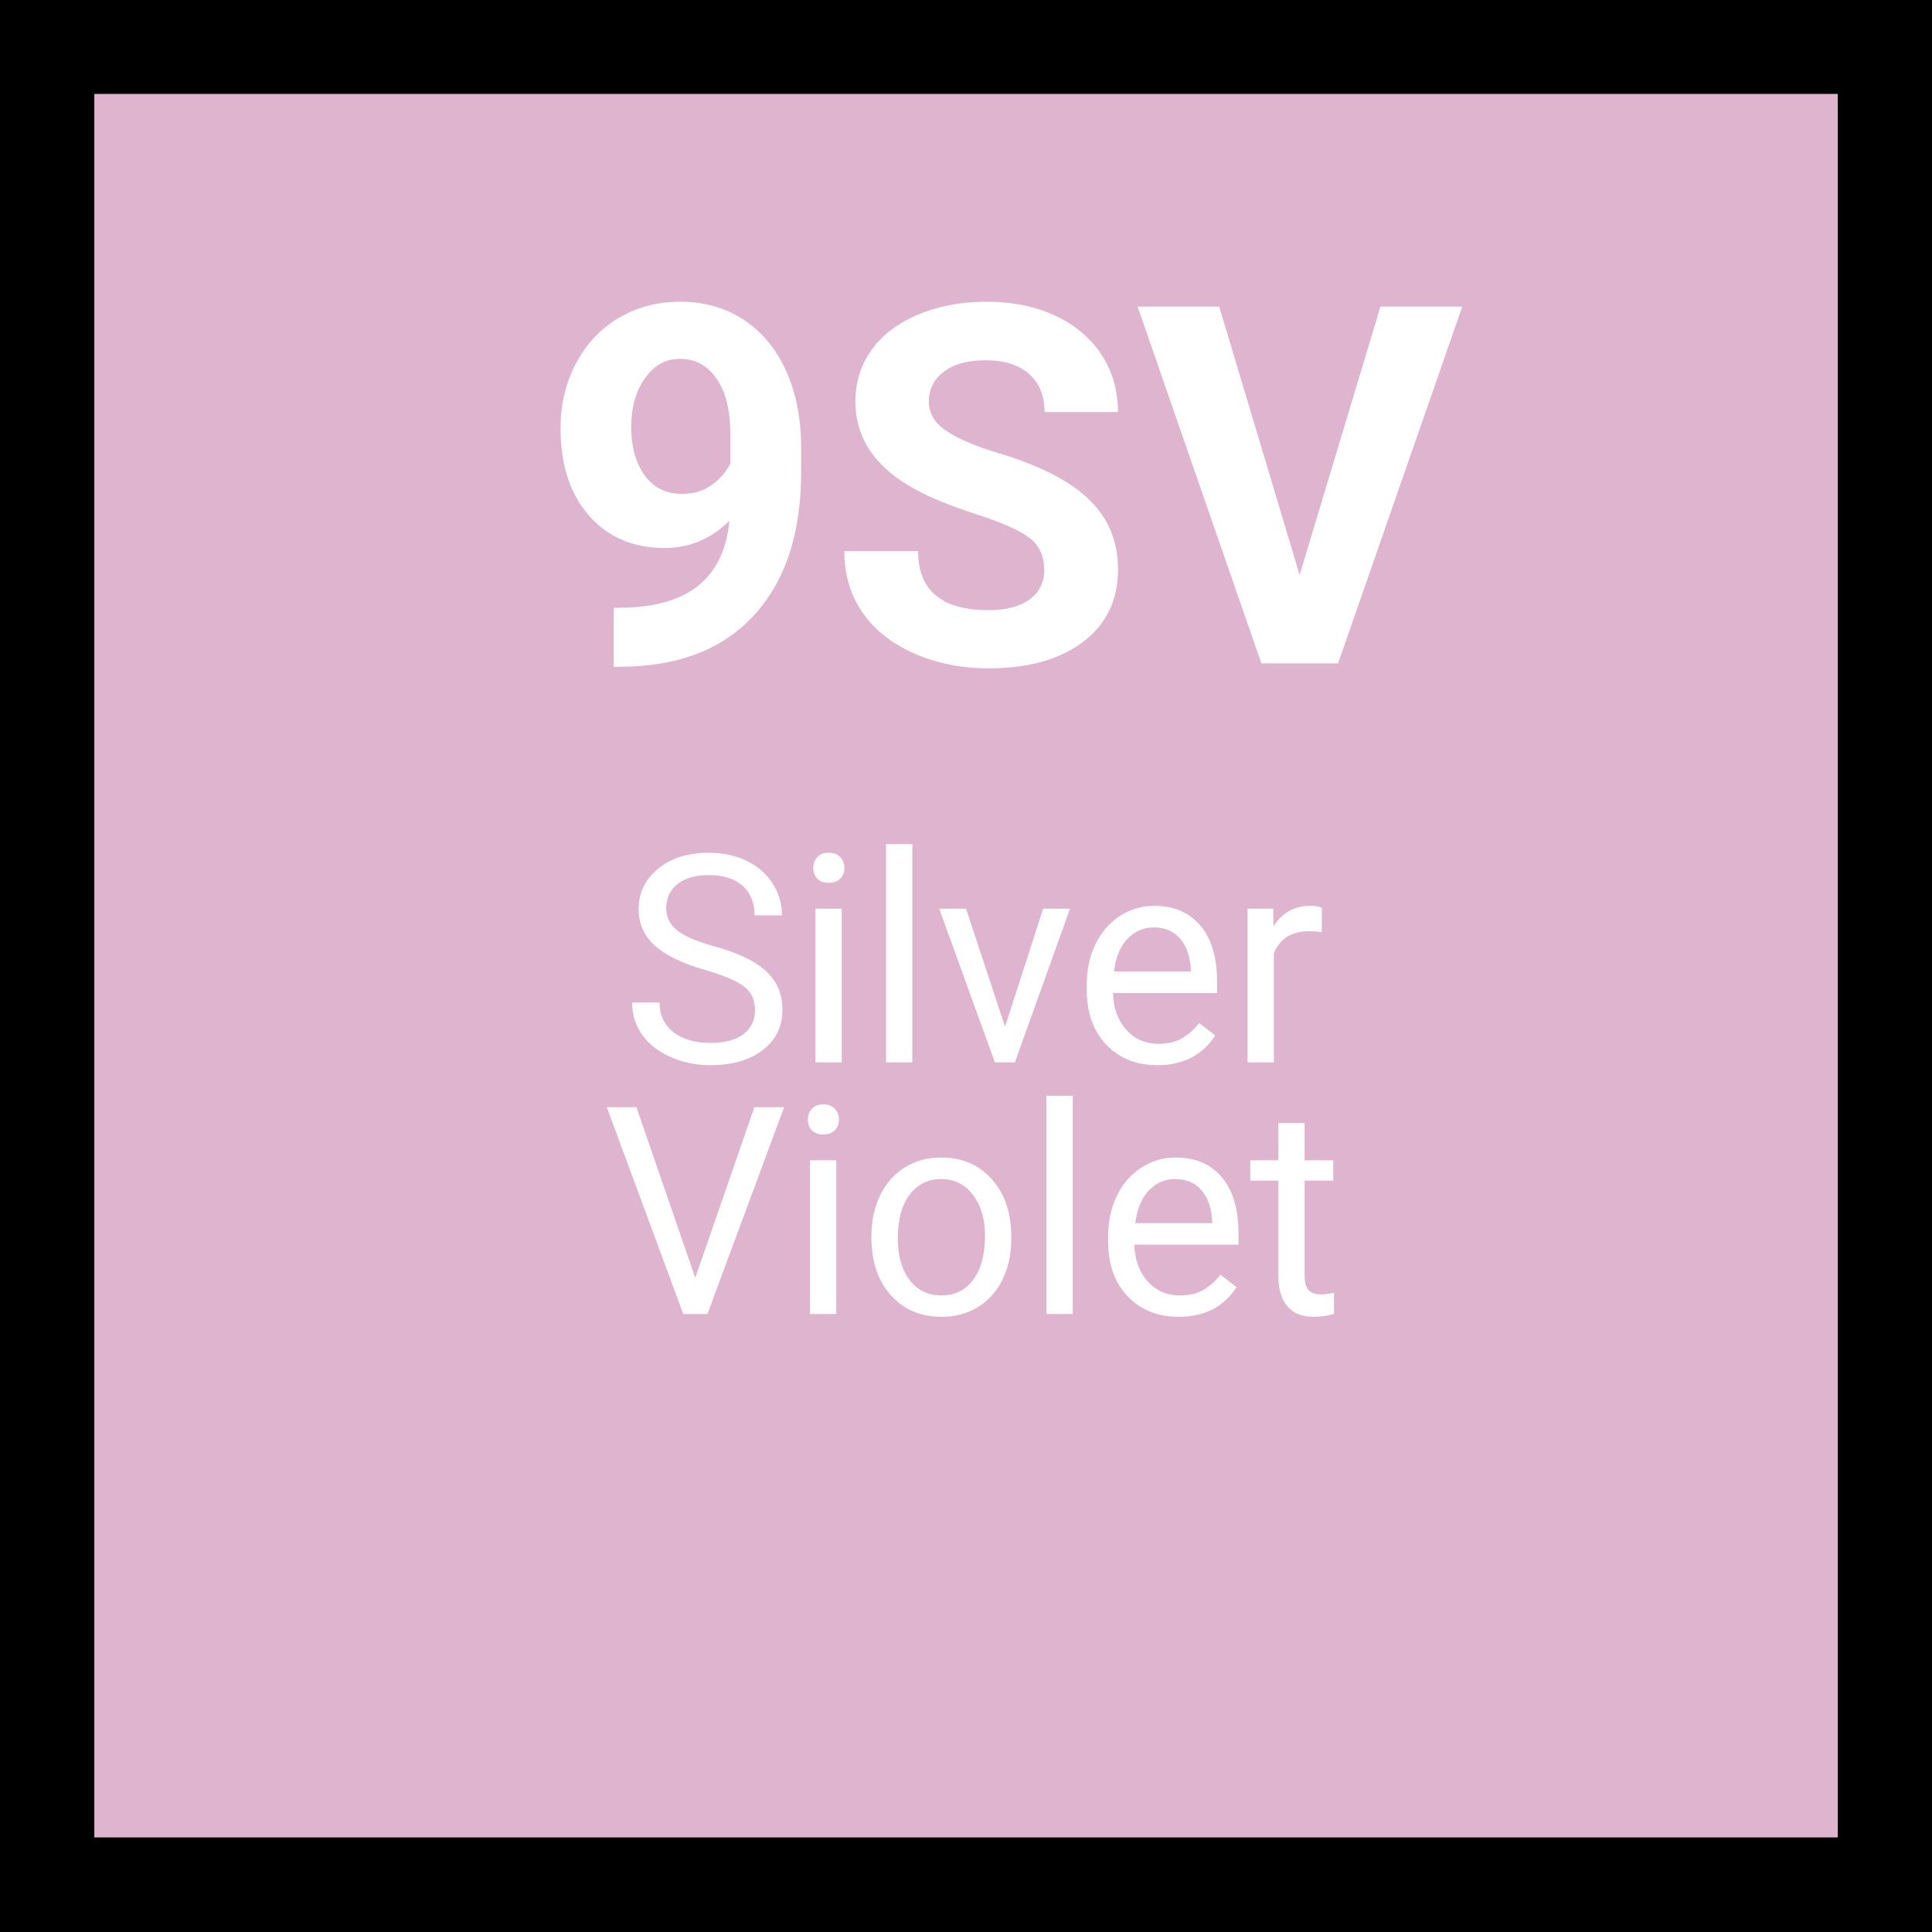 <svg xmlns="http://www.w3.org/2000/svg" xmlns:xlink="http://www.w3.org/1999/xlink" width="360" zoomAndPan="magnify" viewBox="0 0 270 270" height="360" preserveAspectRatio="xMidYMid meet" version="1.2"><defs/><g id="96b98dd5ae"><rect x="0" width="270" y="0" height="270" style="fill:#ffffff;fill-opacity:1;stroke:none;"/><rect x="0" width="270" y="0" height="270" style="fill:#dfb4cf;fill-opacity:1;stroke:none;"/><path style="fill:none;stroke-width:10.742;stroke-linecap:round;stroke-linejoin:round;stroke:#000000;stroke-opacity:1;stroke-miterlimit:10;" d="M 5.371 5.369 L 177.259 5.369 L 177.259 177.26 L 5.371 177.26 Z M 5.371 5.369 " transform="matrix(1.512,0,0,1.512,-3.06,-3.112)"/><g style="fill:#ffffff;fill-opacity:1;"><g transform="translate(75.399, 92.709)"><path style="stroke:none" d="M 26.531 -19.922 C 23.957 -17.391 20.945 -16.125 17.5 -16.125 C 13.094 -16.125 9.562 -17.633 6.906 -20.656 C 4.258 -23.688 2.938 -27.77 2.938 -32.906 C 2.938 -36.164 3.648 -39.16 5.078 -41.891 C 6.504 -44.617 8.492 -46.742 11.047 -48.266 C 13.609 -49.785 16.488 -50.547 19.688 -50.547 C 22.977 -50.547 25.898 -49.723 28.453 -48.078 C 31.004 -46.43 32.988 -44.066 34.406 -40.984 C 35.82 -37.898 36.539 -34.375 36.562 -30.406 L 36.562 -26.734 C 36.562 -18.43 34.492 -11.906 30.359 -7.156 C 26.234 -2.406 20.383 0.125 12.812 0.438 L 10.375 0.484 L 10.375 -7.766 L 12.562 -7.812 C 21.164 -8.195 25.82 -12.234 26.531 -19.922 Z M 19.922 -23.688 C 21.523 -23.688 22.898 -24.098 24.047 -24.922 C 25.203 -25.742 26.078 -26.738 26.672 -27.906 L 26.672 -31.984 C 26.672 -35.336 26.031 -37.938 24.75 -39.781 C 23.477 -41.633 21.77 -42.562 19.625 -42.562 C 17.633 -42.562 16 -41.648 14.719 -39.828 C 13.445 -38.016 12.812 -35.742 12.812 -33.016 C 12.812 -30.297 13.43 -28.062 14.672 -26.312 C 15.91 -24.562 17.66 -23.688 19.922 -23.688 Z M 19.922 -23.688 "/></g></g><g style="fill:#ffffff;fill-opacity:1;"><g transform="translate(115.635, 92.709)"><path style="stroke:none" d="M 30.297 -13.078 C 30.297 -15.016 29.609 -16.504 28.234 -17.547 C 26.867 -18.586 24.406 -19.68 20.844 -20.828 C 17.289 -21.984 14.473 -23.125 12.391 -24.25 C 6.734 -27.301 3.906 -31.422 3.906 -36.609 C 3.906 -39.297 4.66 -41.695 6.172 -43.812 C 7.691 -45.926 9.875 -47.578 12.719 -48.766 C 15.562 -49.953 18.754 -50.547 22.297 -50.547 C 25.848 -50.547 29.016 -49.898 31.797 -48.609 C 34.586 -47.316 36.754 -45.492 38.297 -43.141 C 39.836 -40.785 40.609 -38.113 40.609 -35.125 L 30.344 -35.125 C 30.344 -37.414 29.617 -39.191 28.172 -40.453 C 26.734 -41.723 24.719 -42.359 22.125 -42.359 C 19.613 -42.359 17.66 -41.828 16.266 -40.766 C 14.867 -39.703 14.172 -38.301 14.172 -36.562 C 14.172 -34.945 14.988 -33.586 16.625 -32.484 C 18.258 -31.391 20.66 -30.363 23.828 -29.406 C 29.672 -27.656 33.926 -25.477 36.594 -22.875 C 39.27 -20.27 40.609 -17.031 40.609 -13.156 C 40.609 -8.832 38.973 -5.441 35.703 -2.984 C 32.441 -0.535 28.051 0.688 22.531 0.688 C 18.695 0.688 15.203 -0.016 12.047 -1.422 C 8.898 -2.828 6.5 -4.75 4.844 -7.188 C 3.188 -9.633 2.359 -12.469 2.359 -15.688 L 12.672 -15.688 C 12.672 -10.188 15.957 -7.438 22.531 -7.438 C 24.969 -7.438 26.867 -7.93 28.234 -8.922 C 29.609 -9.91 30.297 -11.297 30.297 -13.078 Z M 30.297 -13.078 "/></g></g><g style="fill:#ffffff;fill-opacity:1;"><g transform="translate(158.748, 92.709)"><path style="stroke:none" d="M 22.875 -12.359 L 34.172 -49.859 L 45.609 -49.859 L 28.25 0 L 17.531 0 L 0.234 -49.859 L 11.641 -49.859 Z M 22.875 -12.359 "/></g></g><g style="fill:#ffffff;fill-opacity:1;"><g transform="translate(86.749, 148.469)"><path style="stroke:none" d="M 11.875 -12.891 C 8.602 -13.828 6.223 -14.977 4.734 -16.344 C 3.242 -17.719 2.5 -19.41 2.5 -21.422 C 2.5 -23.691 3.406 -25.57 5.219 -27.062 C 7.039 -28.551 9.41 -29.297 12.328 -29.297 C 14.316 -29.297 16.086 -28.91 17.641 -28.141 C 19.191 -27.379 20.395 -26.32 21.25 -24.969 C 22.102 -23.625 22.531 -22.148 22.531 -20.547 L 18.703 -20.547 C 18.703 -22.297 18.145 -23.672 17.031 -24.672 C 15.914 -25.672 14.348 -26.172 12.328 -26.172 C 10.453 -26.172 8.988 -25.754 7.938 -24.922 C 6.883 -24.098 6.359 -22.953 6.359 -21.484 C 6.359 -20.305 6.852 -19.305 7.844 -18.484 C 8.844 -17.672 10.547 -16.926 12.953 -16.25 C 15.359 -15.582 17.238 -14.836 18.594 -14.016 C 19.945 -13.203 20.953 -12.254 21.609 -11.172 C 22.266 -10.086 22.594 -8.812 22.594 -7.344 C 22.594 -5 21.676 -3.125 19.844 -1.719 C 18.02 -0.312 15.582 0.391 12.531 0.391 C 10.539 0.391 8.688 0.008 6.969 -0.75 C 5.25 -1.508 3.922 -2.551 2.984 -3.875 C 2.055 -5.195 1.594 -6.695 1.594 -8.375 L 5.422 -8.375 C 5.422 -6.625 6.066 -5.242 7.359 -4.234 C 8.648 -3.223 10.375 -2.719 12.531 -2.719 C 14.539 -2.719 16.082 -3.129 17.156 -3.953 C 18.227 -4.773 18.766 -5.891 18.766 -7.297 C 18.766 -8.711 18.266 -9.805 17.266 -10.578 C 16.273 -11.359 14.477 -12.129 11.875 -12.891 Z M 11.875 -12.891 "/></g></g><g style="fill:#ffffff;fill-opacity:1;"><g transform="translate(110.866, 148.469)"><path style="stroke:none" d="M 6.766 0 L 3.094 0 L 3.094 -21.484 L 6.766 -21.484 Z M 2.797 -27.172 C 2.797 -27.766 2.977 -28.266 3.344 -28.672 C 3.707 -29.086 4.242 -29.297 4.953 -29.297 C 5.672 -29.297 6.211 -29.086 6.578 -28.672 C 6.953 -28.266 7.141 -27.766 7.141 -27.172 C 7.141 -26.578 6.953 -26.082 6.578 -25.688 C 6.211 -25.289 5.672 -25.094 4.953 -25.094 C 4.242 -25.094 3.707 -25.289 3.344 -25.688 C 2.977 -26.082 2.797 -26.578 2.797 -27.172 Z M 2.797 -27.172 "/></g></g><g style="fill:#ffffff;fill-opacity:1;"><g transform="translate(120.732, 148.469)"><path style="stroke:none" d="M 6.766 0 L 3.094 0 L 3.094 -30.5 L 6.766 -30.5 Z M 6.766 0 "/></g></g><g style="fill:#ffffff;fill-opacity:1;"><g transform="translate(130.597, 148.469)"><path style="stroke:none" d="M 9.859 -4.984 L 15.188 -21.484 L 18.938 -21.484 L 11.234 0 L 8.438 0 L 0.656 -21.484 L 4.406 -21.484 Z M 9.859 -4.984 "/></g></g><g style="fill:#ffffff;fill-opacity:1;"><g transform="translate(150.031, 148.469)"><path style="stroke:none" d="M 11.688 0.391 C 8.781 0.391 6.41 -0.562 4.578 -2.469 C 2.754 -4.383 1.844 -6.941 1.844 -10.141 L 1.844 -10.812 C 1.844 -12.945 2.25 -14.848 3.062 -16.516 C 3.875 -18.191 5.008 -19.504 6.469 -20.453 C 7.938 -21.398 9.523 -21.875 11.234 -21.875 C 14.023 -21.875 16.191 -20.953 17.734 -19.109 C 19.285 -17.273 20.062 -14.645 20.062 -11.219 L 20.062 -9.688 L 5.516 -9.688 C 5.566 -7.57 6.188 -5.859 7.375 -4.547 C 8.562 -3.242 10.066 -2.594 11.891 -2.594 C 13.191 -2.594 14.289 -2.859 15.188 -3.391 C 16.082 -3.922 16.867 -4.625 17.547 -5.5 L 19.797 -3.75 C 17.992 -0.988 15.289 0.391 11.688 0.391 Z M 11.234 -18.859 C 9.754 -18.859 8.508 -18.316 7.5 -17.234 C 6.5 -16.16 5.879 -14.648 5.641 -12.703 L 16.391 -12.703 L 16.391 -12.984 C 16.285 -14.848 15.781 -16.289 14.875 -17.312 C 13.977 -18.344 12.766 -18.859 11.234 -18.859 Z M 11.234 -18.859 "/></g></g><g style="fill:#ffffff;fill-opacity:1;"><g transform="translate(171.568, 148.469)"><path style="stroke:none" d="M 13.156 -18.188 C 12.602 -18.281 12.004 -18.328 11.359 -18.328 C 8.941 -18.328 7.305 -17.301 6.453 -15.25 L 6.453 0 L 2.781 0 L 2.781 -21.484 L 6.359 -21.484 L 6.406 -19 C 7.613 -20.914 9.32 -21.875 11.531 -21.875 C 12.25 -21.875 12.789 -21.781 13.156 -21.594 Z M 13.156 -18.188 "/></g></g><g style="fill:#ffffff;fill-opacity:1;"><g transform="translate(84.239, 183.636)"><path style="stroke:none" d="M 12.922 -5.062 L 21.188 -28.906 L 25.344 -28.906 L 14.625 0 L 11.25 0 L 0.562 -28.906 L 4.703 -28.906 Z M 12.922 -5.062 "/></g></g><g style="fill:#ffffff;fill-opacity:1;"><g transform="translate(110.104, 183.636)"><path style="stroke:none" d="M 6.766 0 L 3.094 0 L 3.094 -21.484 L 6.766 -21.484 Z M 2.797 -27.172 C 2.797 -27.766 2.977 -28.266 3.344 -28.672 C 3.707 -29.086 4.242 -29.297 4.953 -29.297 C 5.672 -29.297 6.211 -29.086 6.578 -28.672 C 6.953 -28.266 7.141 -27.766 7.141 -27.172 C 7.141 -26.578 6.953 -26.082 6.578 -25.688 C 6.211 -25.289 5.672 -25.094 4.953 -25.094 C 4.242 -25.094 3.707 -25.289 3.344 -25.688 C 2.977 -26.082 2.797 -26.578 2.797 -27.172 Z M 2.797 -27.172 "/></g></g><g style="fill:#ffffff;fill-opacity:1;"><g transform="translate(119.969, 183.636)"><path style="stroke:none" d="M 1.812 -10.938 C 1.812 -13.039 2.223 -14.93 3.047 -16.609 C 3.867 -18.297 5.02 -19.594 6.5 -20.5 C 7.977 -21.414 9.66 -21.875 11.547 -21.875 C 14.473 -21.875 16.836 -20.859 18.641 -18.828 C 20.453 -16.805 21.359 -14.117 21.359 -10.766 L 21.359 -10.5 C 21.359 -8.406 20.957 -6.523 20.156 -4.859 C 19.352 -3.203 18.207 -1.91 16.719 -0.984 C 15.227 -0.066 13.52 0.391 11.594 0.391 C 8.676 0.391 6.316 -0.617 4.516 -2.641 C 2.711 -4.66 1.812 -7.344 1.812 -10.688 Z M 5.5 -10.5 C 5.5 -8.113 6.051 -6.195 7.156 -4.75 C 8.258 -3.312 9.738 -2.594 11.594 -2.594 C 13.457 -2.594 14.938 -3.32 16.031 -4.781 C 17.133 -6.25 17.688 -8.301 17.688 -10.938 C 17.688 -13.289 17.125 -15.195 16 -16.656 C 14.883 -18.125 13.398 -18.859 11.547 -18.859 C 9.734 -18.859 8.27 -18.133 7.156 -16.688 C 6.051 -15.25 5.5 -13.188 5.5 -10.5 Z M 5.5 -10.5 "/></g></g><g style="fill:#ffffff;fill-opacity:1;"><g transform="translate(143.154, 183.636)"><path style="stroke:none" d="M 6.766 0 L 3.094 0 L 3.094 -30.5 L 6.766 -30.5 Z M 6.766 0 "/></g></g><g style="fill:#ffffff;fill-opacity:1;"><g transform="translate(153.02, 183.636)"><path style="stroke:none" d="M 11.688 0.391 C 8.781 0.391 6.41 -0.562 4.578 -2.469 C 2.754 -4.383 1.844 -6.941 1.844 -10.141 L 1.844 -10.812 C 1.844 -12.945 2.25 -14.848 3.062 -16.516 C 3.875 -18.191 5.008 -19.504 6.469 -20.453 C 7.938 -21.398 9.523 -21.875 11.234 -21.875 C 14.023 -21.875 16.191 -20.953 17.734 -19.109 C 19.285 -17.273 20.062 -14.645 20.062 -11.219 L 20.062 -9.688 L 5.516 -9.688 C 5.566 -7.57 6.188 -5.859 7.375 -4.547 C 8.562 -3.242 10.066 -2.594 11.891 -2.594 C 13.191 -2.594 14.289 -2.859 15.188 -3.391 C 16.082 -3.922 16.867 -4.625 17.547 -5.5 L 19.797 -3.75 C 17.992 -0.988 15.289 0.391 11.688 0.391 Z M 11.234 -18.859 C 9.754 -18.859 8.508 -18.316 7.5 -17.234 C 6.5 -16.16 5.879 -14.648 5.641 -12.703 L 16.391 -12.703 L 16.391 -12.984 C 16.285 -14.848 15.781 -16.289 14.875 -17.312 C 13.977 -18.344 12.766 -18.859 11.234 -18.859 Z M 11.234 -18.859 "/></g></g><g style="fill:#ffffff;fill-opacity:1;"><g transform="translate(174.557, 183.636)"><path style="stroke:none" d="M 7.766 -26.688 L 7.766 -21.484 L 11.766 -21.484 L 11.766 -18.641 L 7.766 -18.641 L 7.766 -5.312 C 7.766 -4.457 7.941 -3.812 8.297 -3.375 C 8.648 -2.945 9.258 -2.734 10.125 -2.734 C 10.551 -2.734 11.133 -2.816 11.875 -2.984 L 11.875 0 C 10.906 0.258 9.961 0.391 9.047 0.391 C 7.41 0.391 6.176 -0.102 5.344 -1.094 C 4.508 -2.082 4.094 -3.488 4.094 -5.312 L 4.094 -18.641 L 0.172 -18.641 L 0.172 -21.484 L 4.094 -21.484 L 4.094 -26.688 Z M 7.766 -26.688 "/></g></g></g></svg>